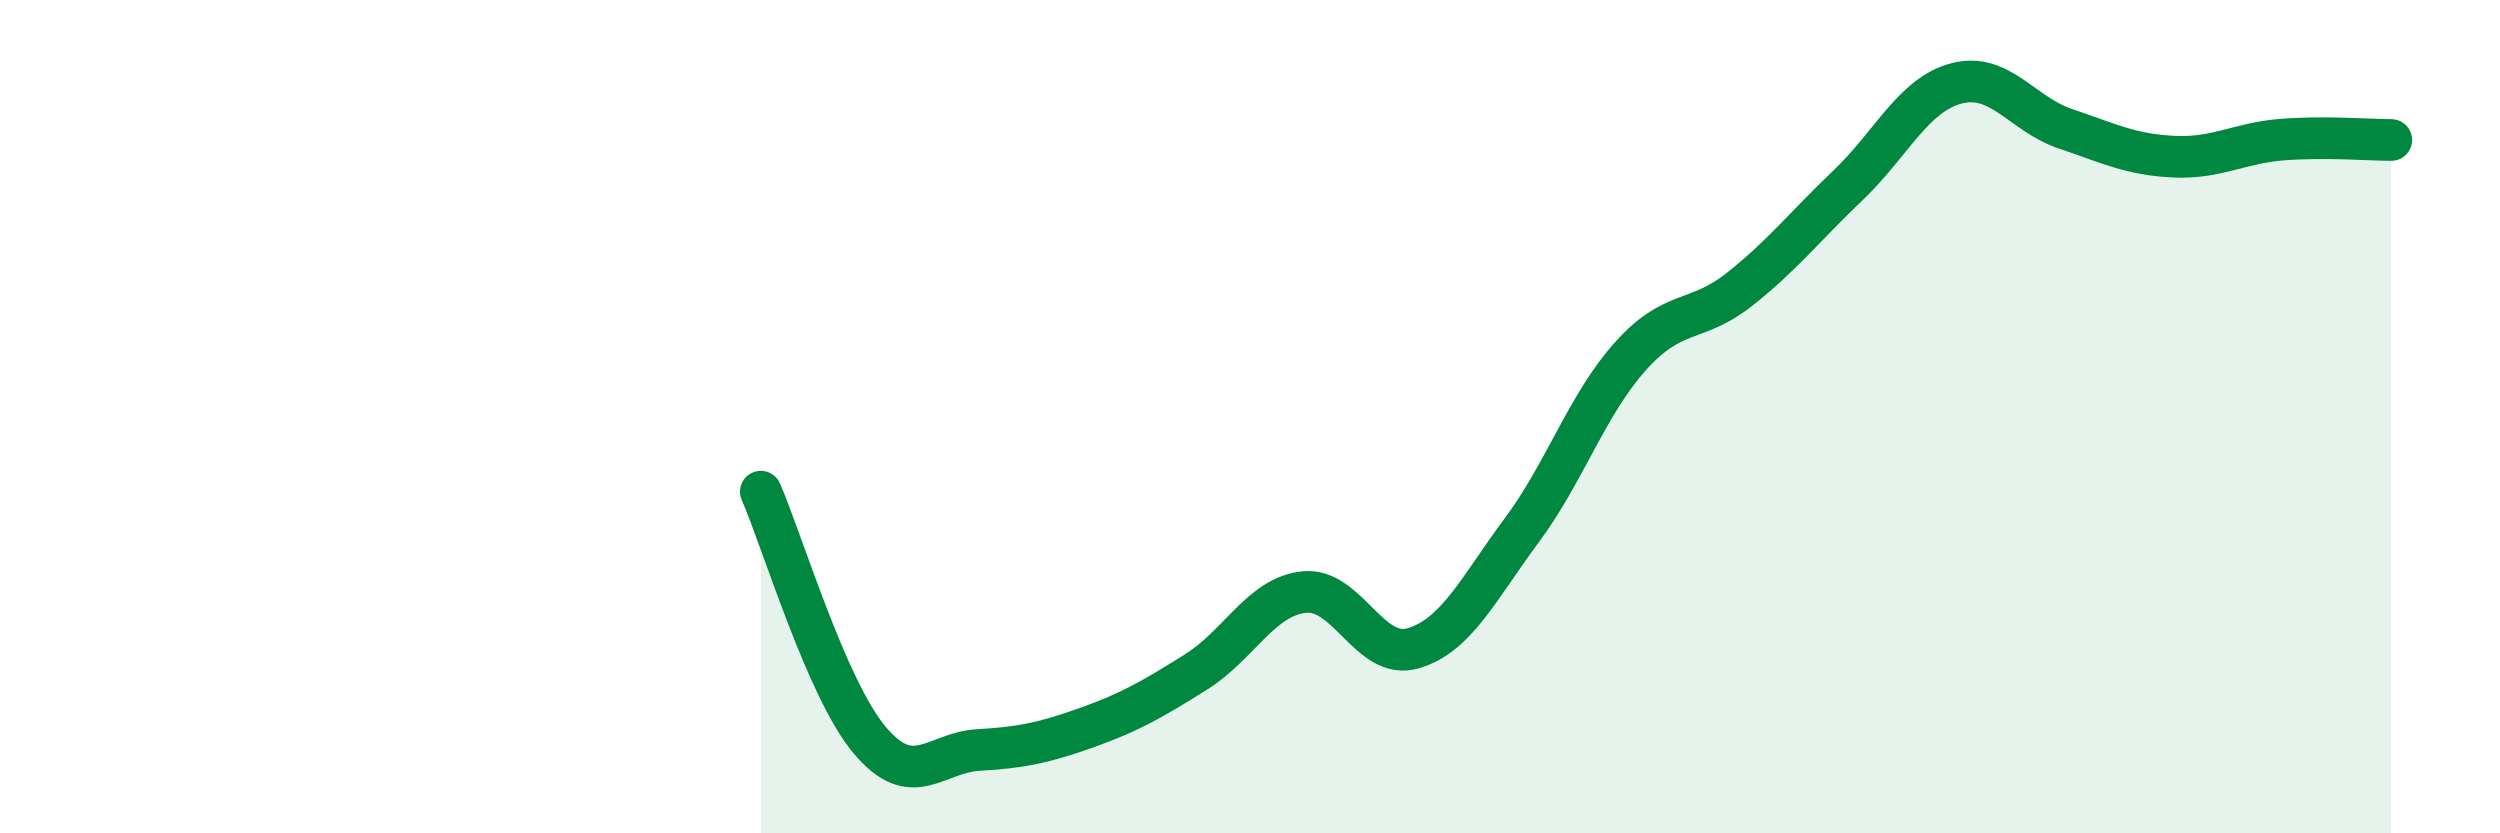
    <svg width="60" height="20" viewBox="0 0 60 20" xmlns="http://www.w3.org/2000/svg">
      <path
        d="M 18.26,11.8 C 18.78,12.99 19.83,16.52 20.87,17.76 C 21.91,19 22.44,18.06 23.48,18 C 24.52,17.94 25.05,17.83 26.09,17.46 C 27.13,17.09 27.66,16.78 28.7,16.13 C 29.74,15.48 30.26,14.32 31.3,14.21 C 32.34,14.1 32.87,15.86 33.91,15.56 C 34.95,15.26 35.48,14.13 36.52,12.73 C 37.56,11.33 38.09,9.71 39.13,8.55 C 40.17,7.39 40.7,7.77 41.74,6.95 C 42.78,6.13 43.31,5.44 44.35,4.45 C 45.39,3.46 45.92,2.27 46.96,2 C 48,1.73 48.53,2.74 49.57,3.09 C 50.61,3.44 51.13,3.71 52.17,3.76 C 53.21,3.81 53.74,3.43 54.78,3.35 C 55.82,3.27 56.87,3.36 57.39,3.36L57.39 20L18.26 20Z"
        fill="#008740"
        opacity="0.1"
        stroke-linecap="round"
        stroke-linejoin="round"
      />
      <path
        d="M 18.26,11.8 C 18.78,12.99 19.83,16.52 20.87,17.76 C 21.91,19 22.44,18.06 23.48,18 C 24.52,17.94 25.05,17.83 26.09,17.46 C 27.13,17.09 27.66,16.78 28.7,16.13 C 29.74,15.48 30.26,14.32 31.3,14.21 C 32.34,14.1 32.87,15.86 33.91,15.56 C 34.95,15.26 35.48,14.13 36.52,12.73 C 37.56,11.33 38.09,9.71 39.13,8.55 C 40.17,7.39 40.7,7.77 41.74,6.95 C 42.78,6.13 43.31,5.44 44.35,4.45 C 45.39,3.46 45.92,2.27 46.96,2 C 48,1.73 48.53,2.74 49.57,3.09 C 50.61,3.44 51.13,3.71 52.17,3.76 C 53.21,3.81 53.74,3.43 54.78,3.35 C 55.82,3.27 56.87,3.36 57.39,3.36"
        stroke="#008740"
        stroke-width="1"
        fill="none"
        stroke-linecap="round"
        stroke-linejoin="round"
      />
    </svg>
  
